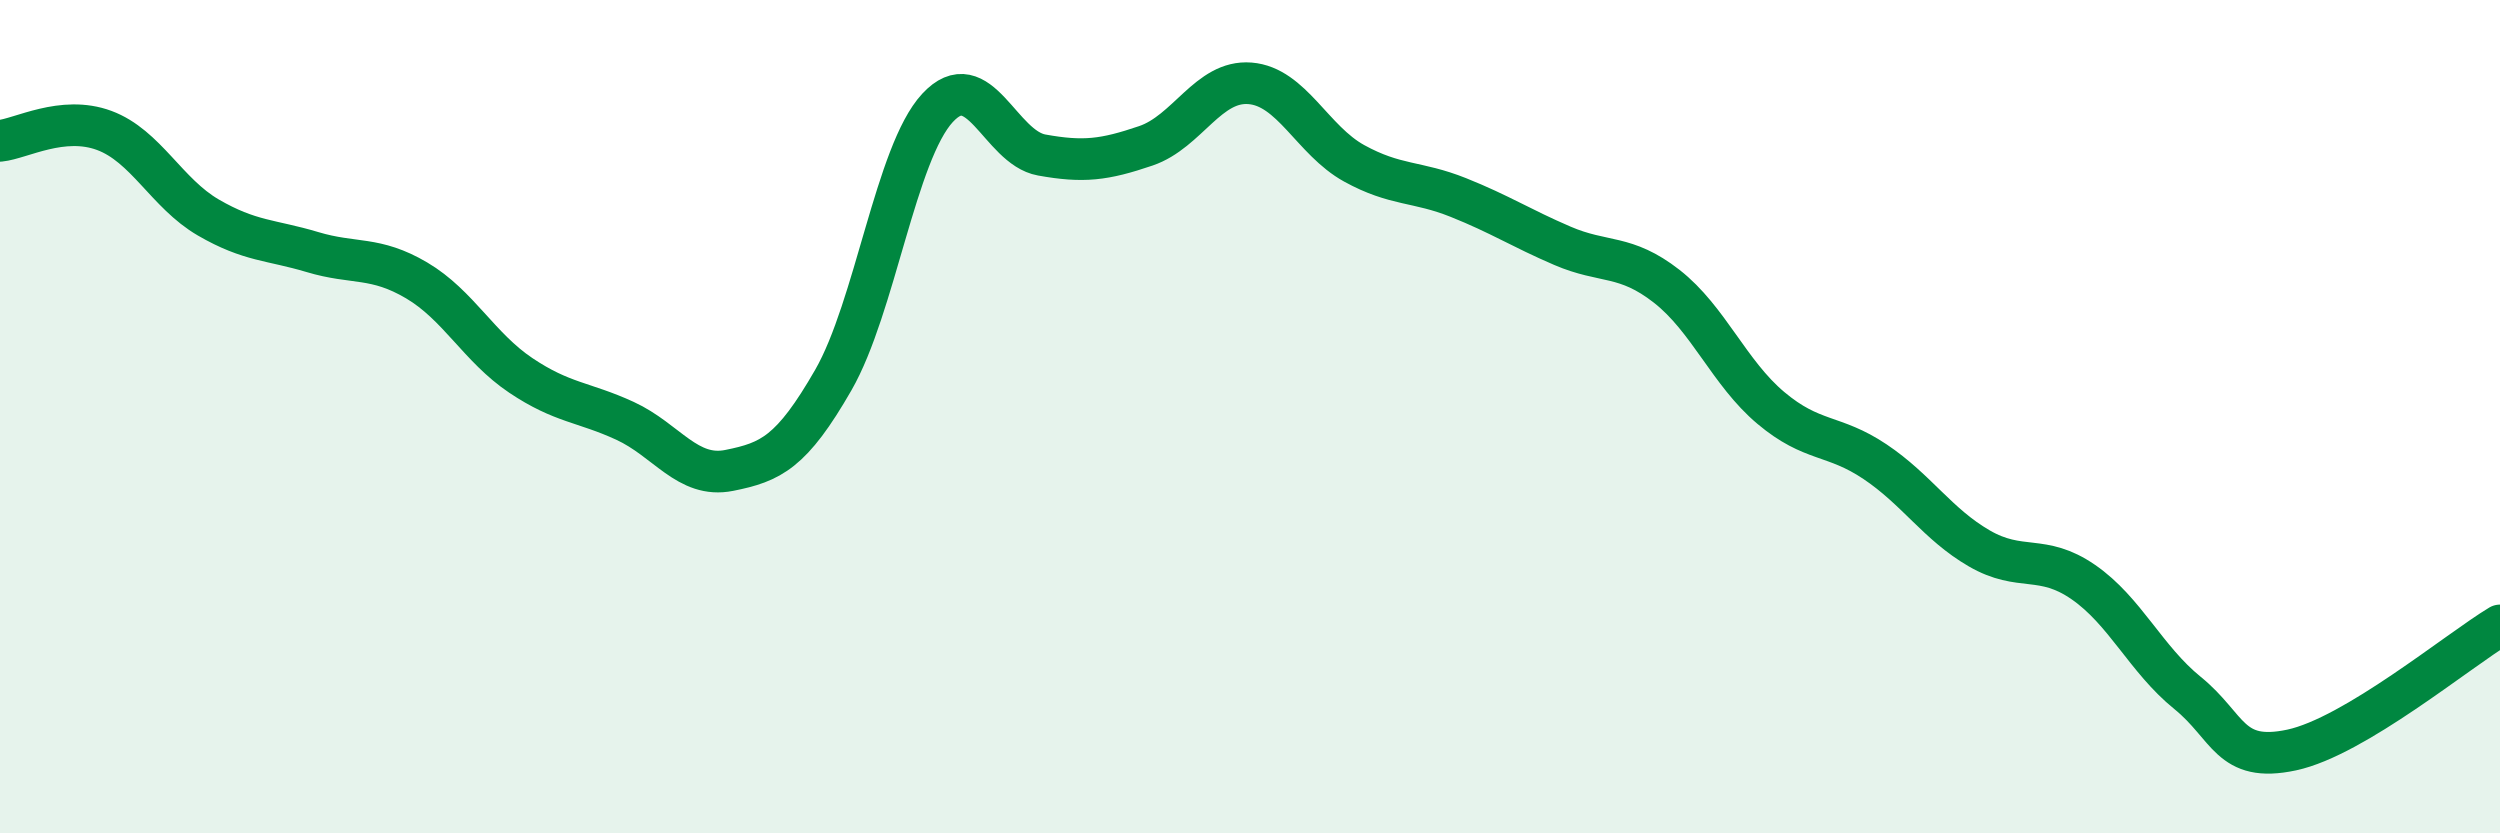 
    <svg width="60" height="20" viewBox="0 0 60 20" xmlns="http://www.w3.org/2000/svg">
      <path
        d="M 0,3.38 C 0.5,3.33 1.5,2.76 2.5,3.13 C 3.5,3.5 4,4.64 5,5.22 C 6,5.8 6.5,5.75 7.5,6.05 C 8.5,6.35 9,6.14 10,6.73 C 11,7.32 11.5,8.34 12.5,9.01 C 13.5,9.68 14,9.64 15,10.1 C 16,10.56 16.5,11.49 17.5,11.29 C 18.5,11.09 19,10.86 20,9.12 C 21,7.38 21.5,3.67 22.5,2.59 C 23.5,1.51 24,3.54 25,3.72 C 26,3.9 26.5,3.84 27.5,3.5 C 28.5,3.16 29,1.92 30,2 C 31,2.08 31.5,3.37 32.5,3.92 C 33.5,4.47 34,4.34 35,4.74 C 36,5.14 36.5,5.47 37.5,5.9 C 38.5,6.33 39,6.09 40,6.87 C 41,7.65 41.5,8.95 42.5,9.79 C 43.5,10.63 44,10.41 45,11.08 C 46,11.75 46.5,12.58 47.5,13.16 C 48.5,13.74 49,13.28 50,13.97 C 51,14.66 51.5,15.82 52.5,16.63 C 53.5,17.44 53.5,18.32 55,18 C 56.5,17.68 59,15.61 60,15.01L60 20L0 20Z"
        fill="#008740"
        opacity="0.1"
        stroke-linecap="round"
        stroke-linejoin="round"
      />
      <path
        d="M 0,3.38 C 0.5,3.33 1.5,2.76 2.5,3.13 C 3.5,3.5 4,4.64 5,5.22 C 6,5.8 6.5,5.75 7.5,6.05 C 8.5,6.35 9,6.14 10,6.73 C 11,7.32 11.5,8.34 12.5,9.01 C 13.5,9.68 14,9.64 15,10.1 C 16,10.56 16.5,11.49 17.5,11.29 C 18.5,11.09 19,10.86 20,9.12 C 21,7.38 21.5,3.67 22.5,2.59 C 23.5,1.51 24,3.54 25,3.72 C 26,3.9 26.5,3.84 27.5,3.5 C 28.5,3.16 29,1.92 30,2 C 31,2.08 31.5,3.37 32.5,3.92 C 33.5,4.47 34,4.34 35,4.74 C 36,5.14 36.5,5.47 37.5,5.9 C 38.5,6.33 39,6.09 40,6.87 C 41,7.65 41.5,8.95 42.5,9.79 C 43.5,10.63 44,10.41 45,11.08 C 46,11.75 46.5,12.58 47.5,13.16 C 48.5,13.74 49,13.28 50,13.97 C 51,14.66 51.5,15.82 52.5,16.63 C 53.5,17.44 53.5,18.32 55,18 C 56.5,17.68 59,15.61 60,15.01"
        stroke="#008740"
        stroke-width="1"
        fill="none"
        stroke-linecap="round"
        stroke-linejoin="round"
      />
    </svg>
  